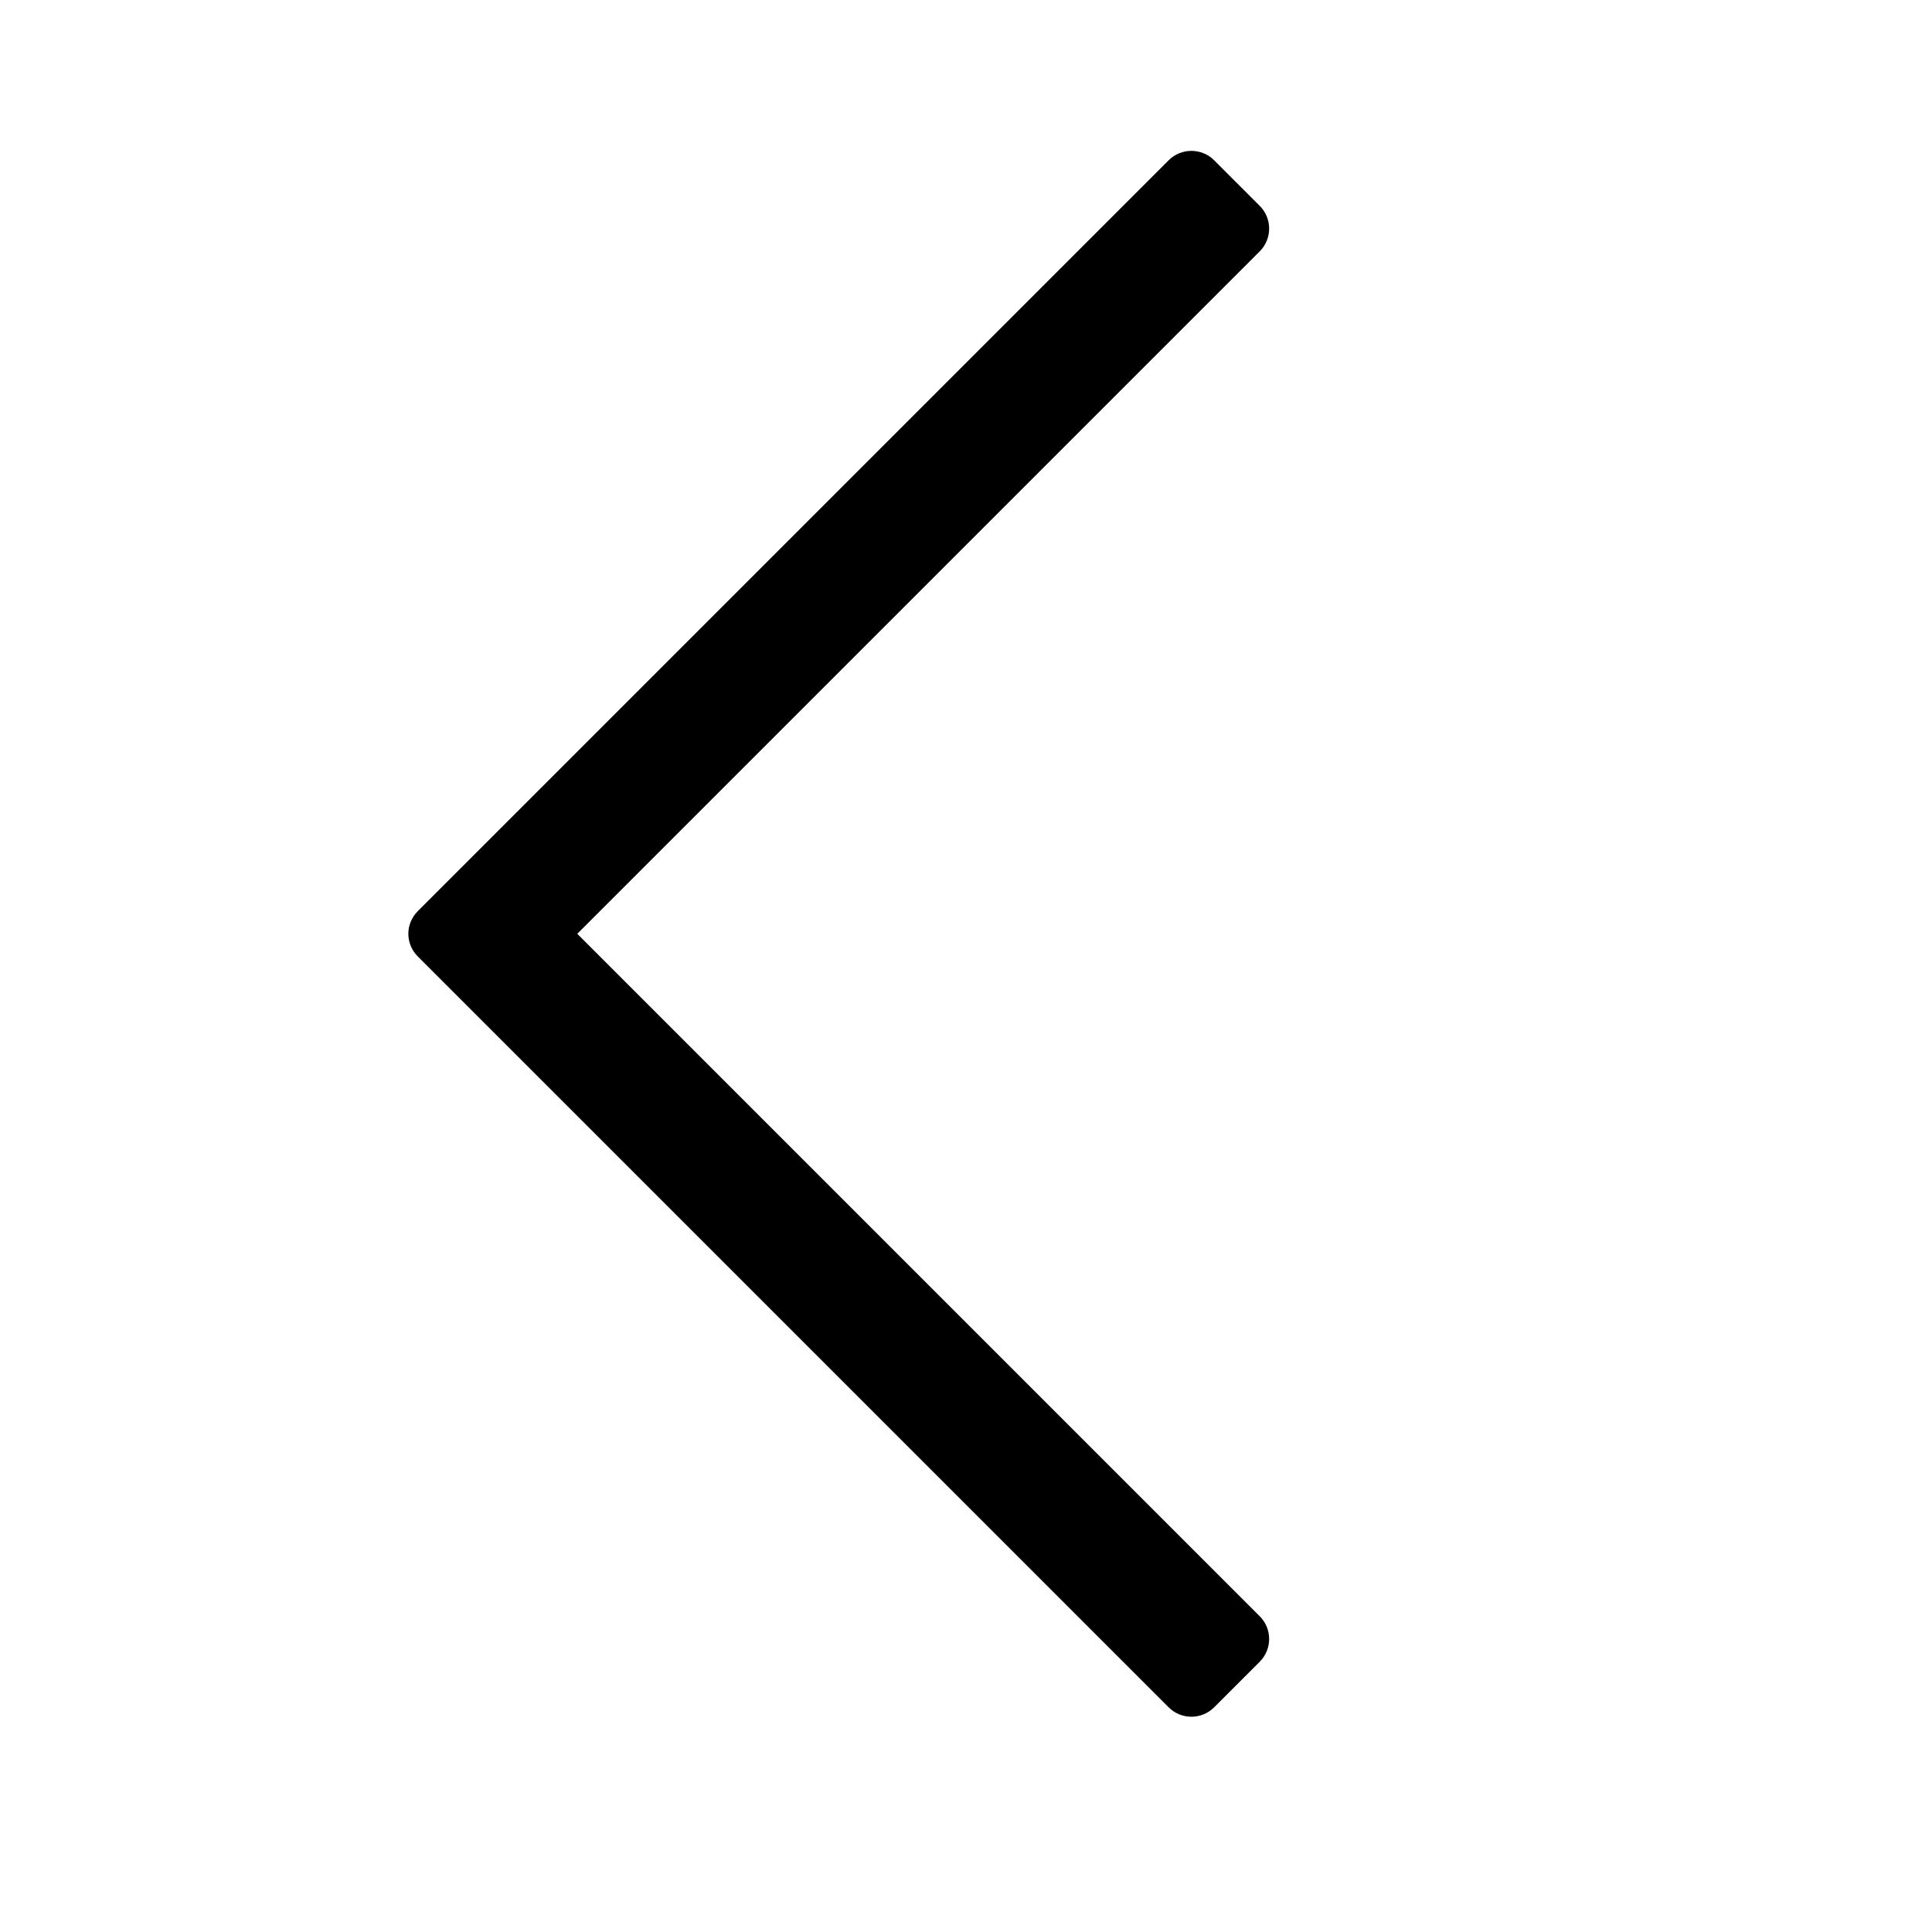 <svg xmlns="http://www.w3.org/2000/svg" xmlns:xlink="http://www.w3.org/1999/xlink" xmlns:sketch="http://www.bohemiancoding.com/sketch/ns" viewBox="0 0 30 30" version="1.1" x="0px" y="0px" aria-hidden="true" width="30px" height="30px"><defs><linearGradient class="cerosgradient" data-cerosgradient="true" id="CerosGradient_id003e3caf8" gradientUnits="userSpaceOnUse" x1="50%" y1="100%" x2="50%" y2="0%"><stop offset="0%" stop-color="#d1d1d1"/><stop offset="100%" stop-color="#d1d1d1"/></linearGradient><linearGradient/></defs><title>arrow_125-back-backward-previous-direction-left</title><desc>Created with Sketch.</desc><g stroke="none" stroke-width="1" fill="none" fill-rule="evenodd" sketch:type="MSPage"><g sketch:type="MSArtboardGroup" transform="translate(-225, -720)" fill="#000000"><path d="M234.757,742.743 L234.757,726.257 C234.757,725.981 234.981,725.757 235.257,725.757 L236.257,725.757 C236.534,725.757 236.757,725.981 236.757,726.257 L236.757,741.243 L251.743,741.243 C252.019,741.243 252.243,741.466 252.243,741.743 L252.243,742.743 C252.243,743.019 252.019,743.243 251.743,743.243 L235.257,743.243 C234.977,743.243 234.757,743.023 234.757,742.743 Z" sketch:type="MSShapeGroup" transform="translate(243.5, 734.5) scale(1, -1) rotate(-315) translate(-243.5, -734.5) "/></g></g></svg>